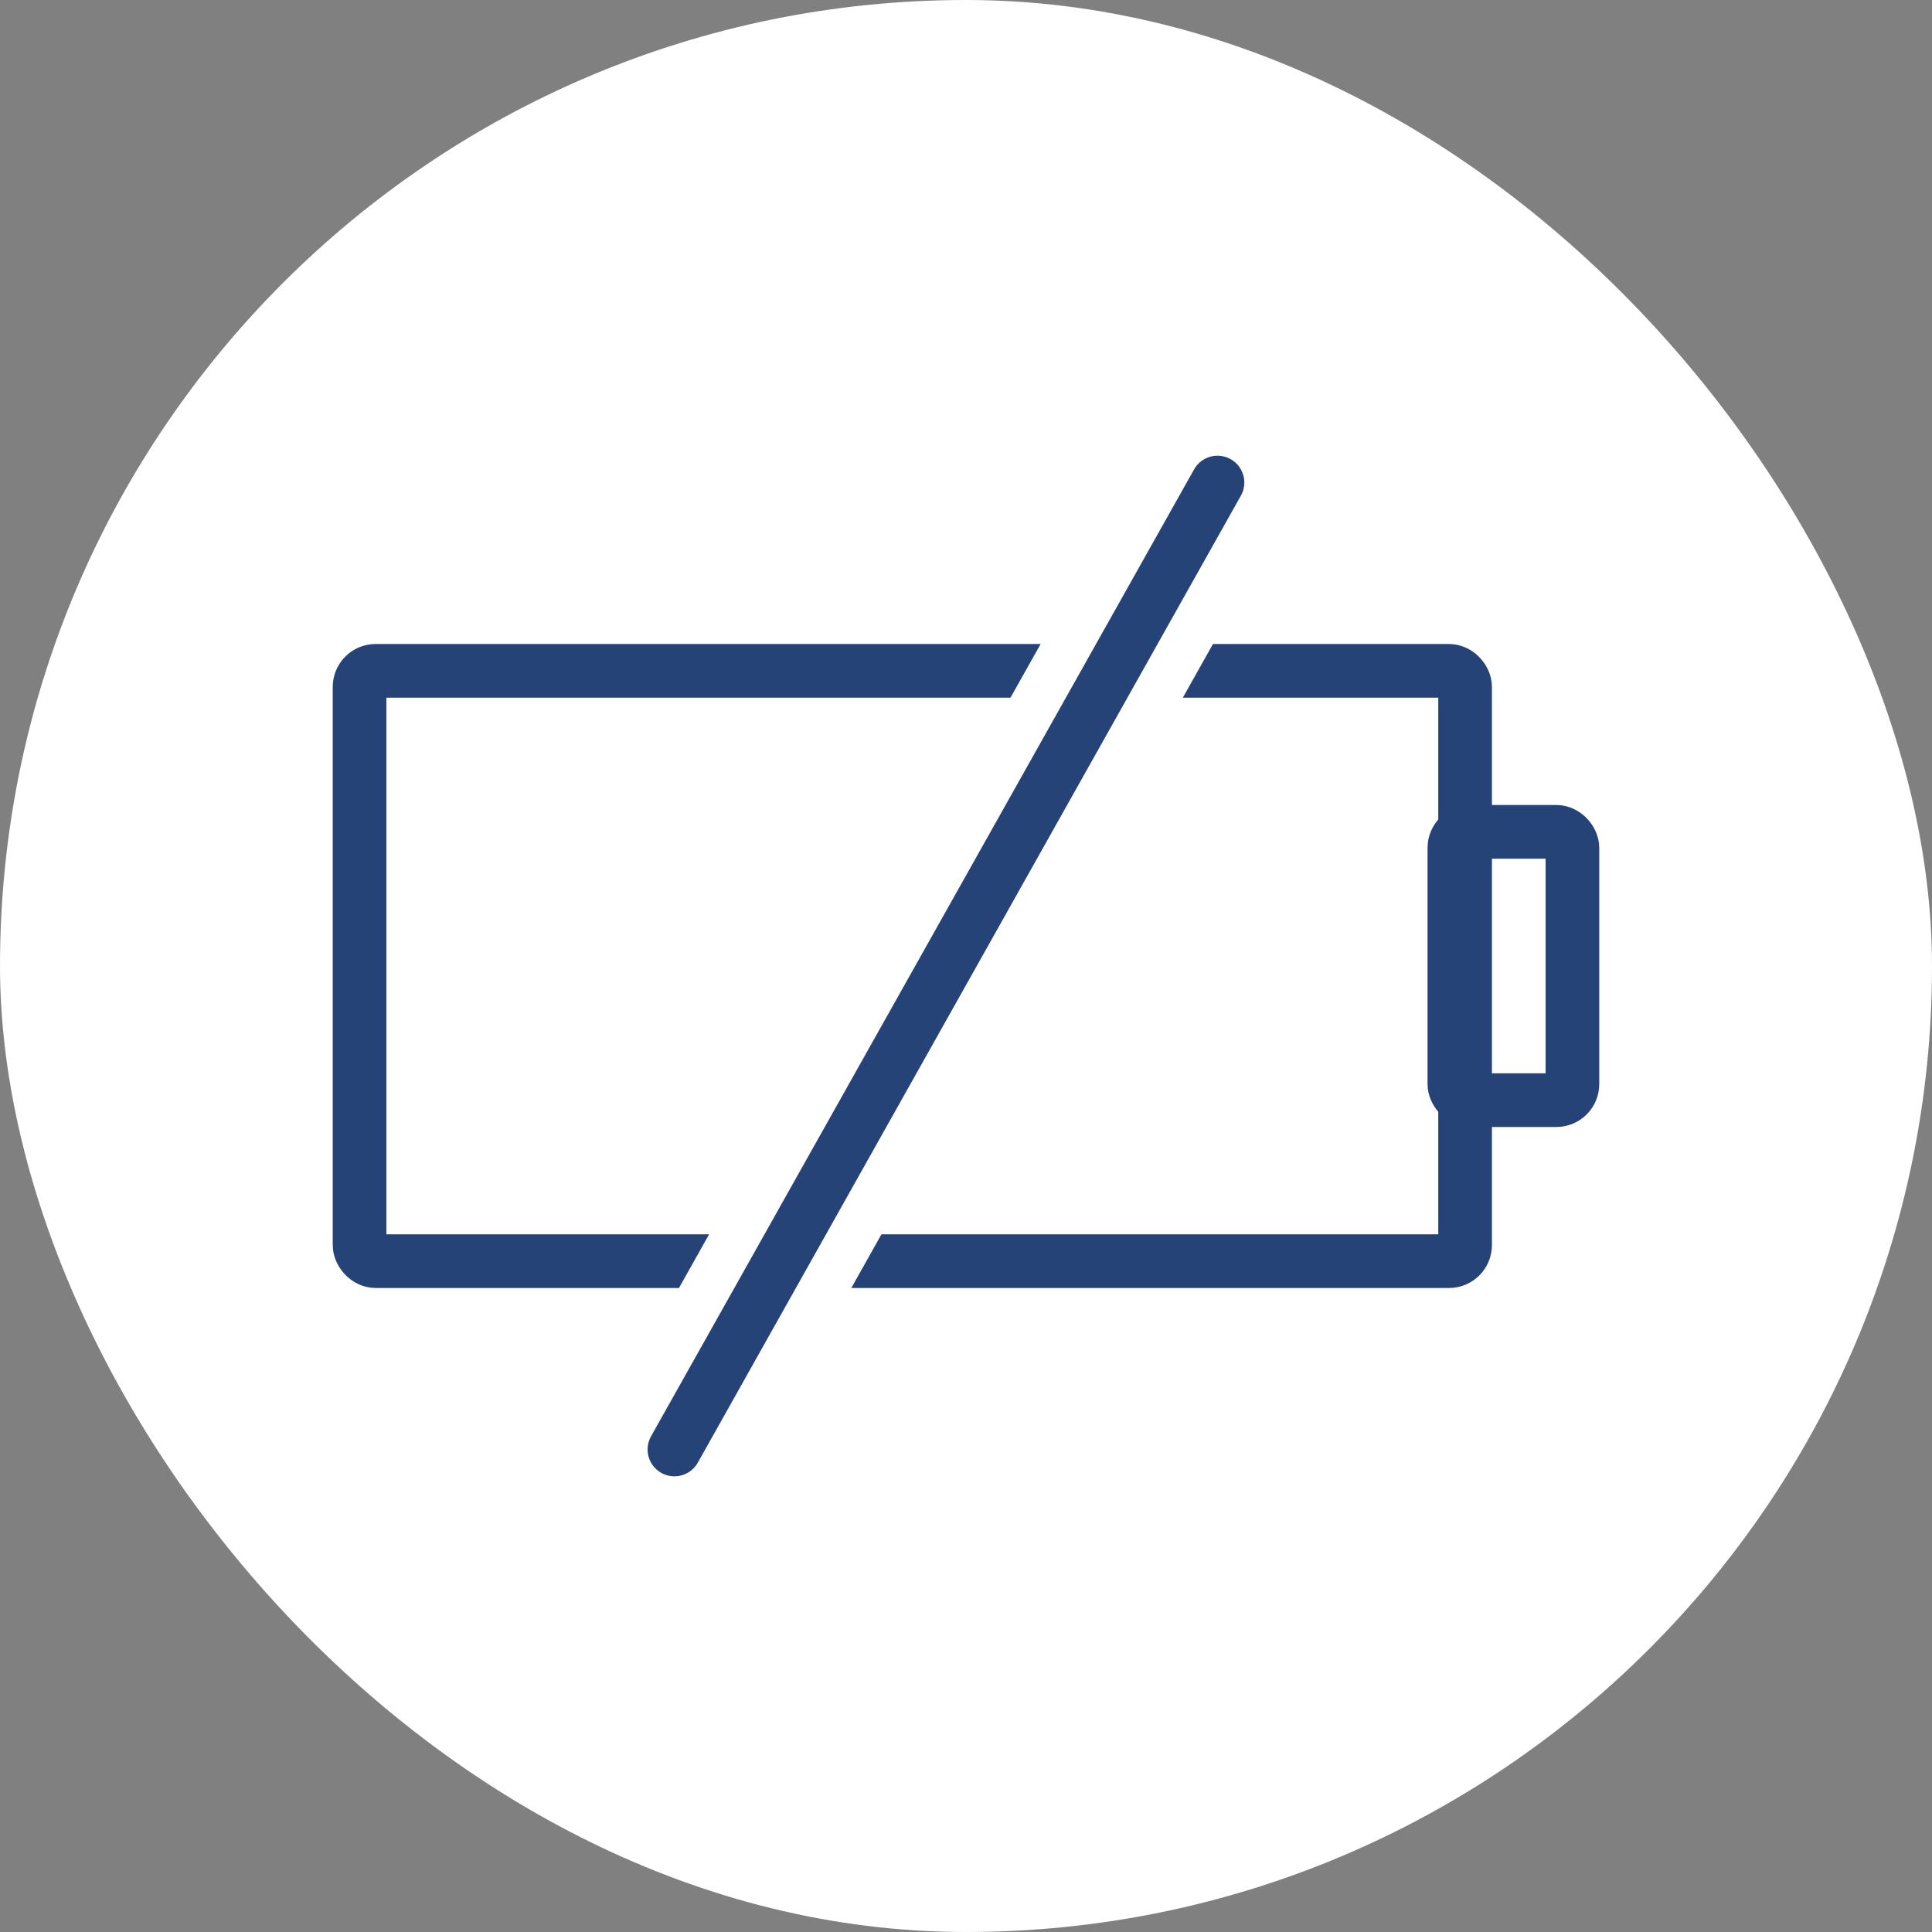 <svg xmlns="http://www.w3.org/2000/svg" width="180" height="180" viewBox="0 0 180 180"><rect x="0" y="0" width="180" height="180" fill="#808080" stroke="none"/><defs><style>.a{fill:#fff;}.b,.c,.d,.f{fill:none;}.b,.d{stroke:#264377;stroke-width:5px;}.c{stroke:#fff;stroke-width:14px;}.c,.d{stroke-linecap:round;}.e{stroke:none;}</style></defs><g transform="translate(-966 -1911)"><rect class="a" width="180" height="180" rx="90" transform="translate(966 1911)"/><g class="b" transform="translate(997 1971)"><rect class="e" width="108" height="60" rx="4"/><rect class="f" x="2.5" y="2.5" width="103" height="55" rx="1.5"/></g><g class="b" transform="translate(1099 1986)"><rect class="e" width="16" height="30" rx="4"/><rect class="f" x="2.5" y="2.5" width="11" height="25" rx="1.5"/></g><line class="c" x1="99.478" y2="27.927" transform="translate(1009.088 2026.299) rotate(-45)"/><line class="d" x1="99.478" y2="27.925" transform="translate(1009.088 2026.299) rotate(-45)"/></g></svg>